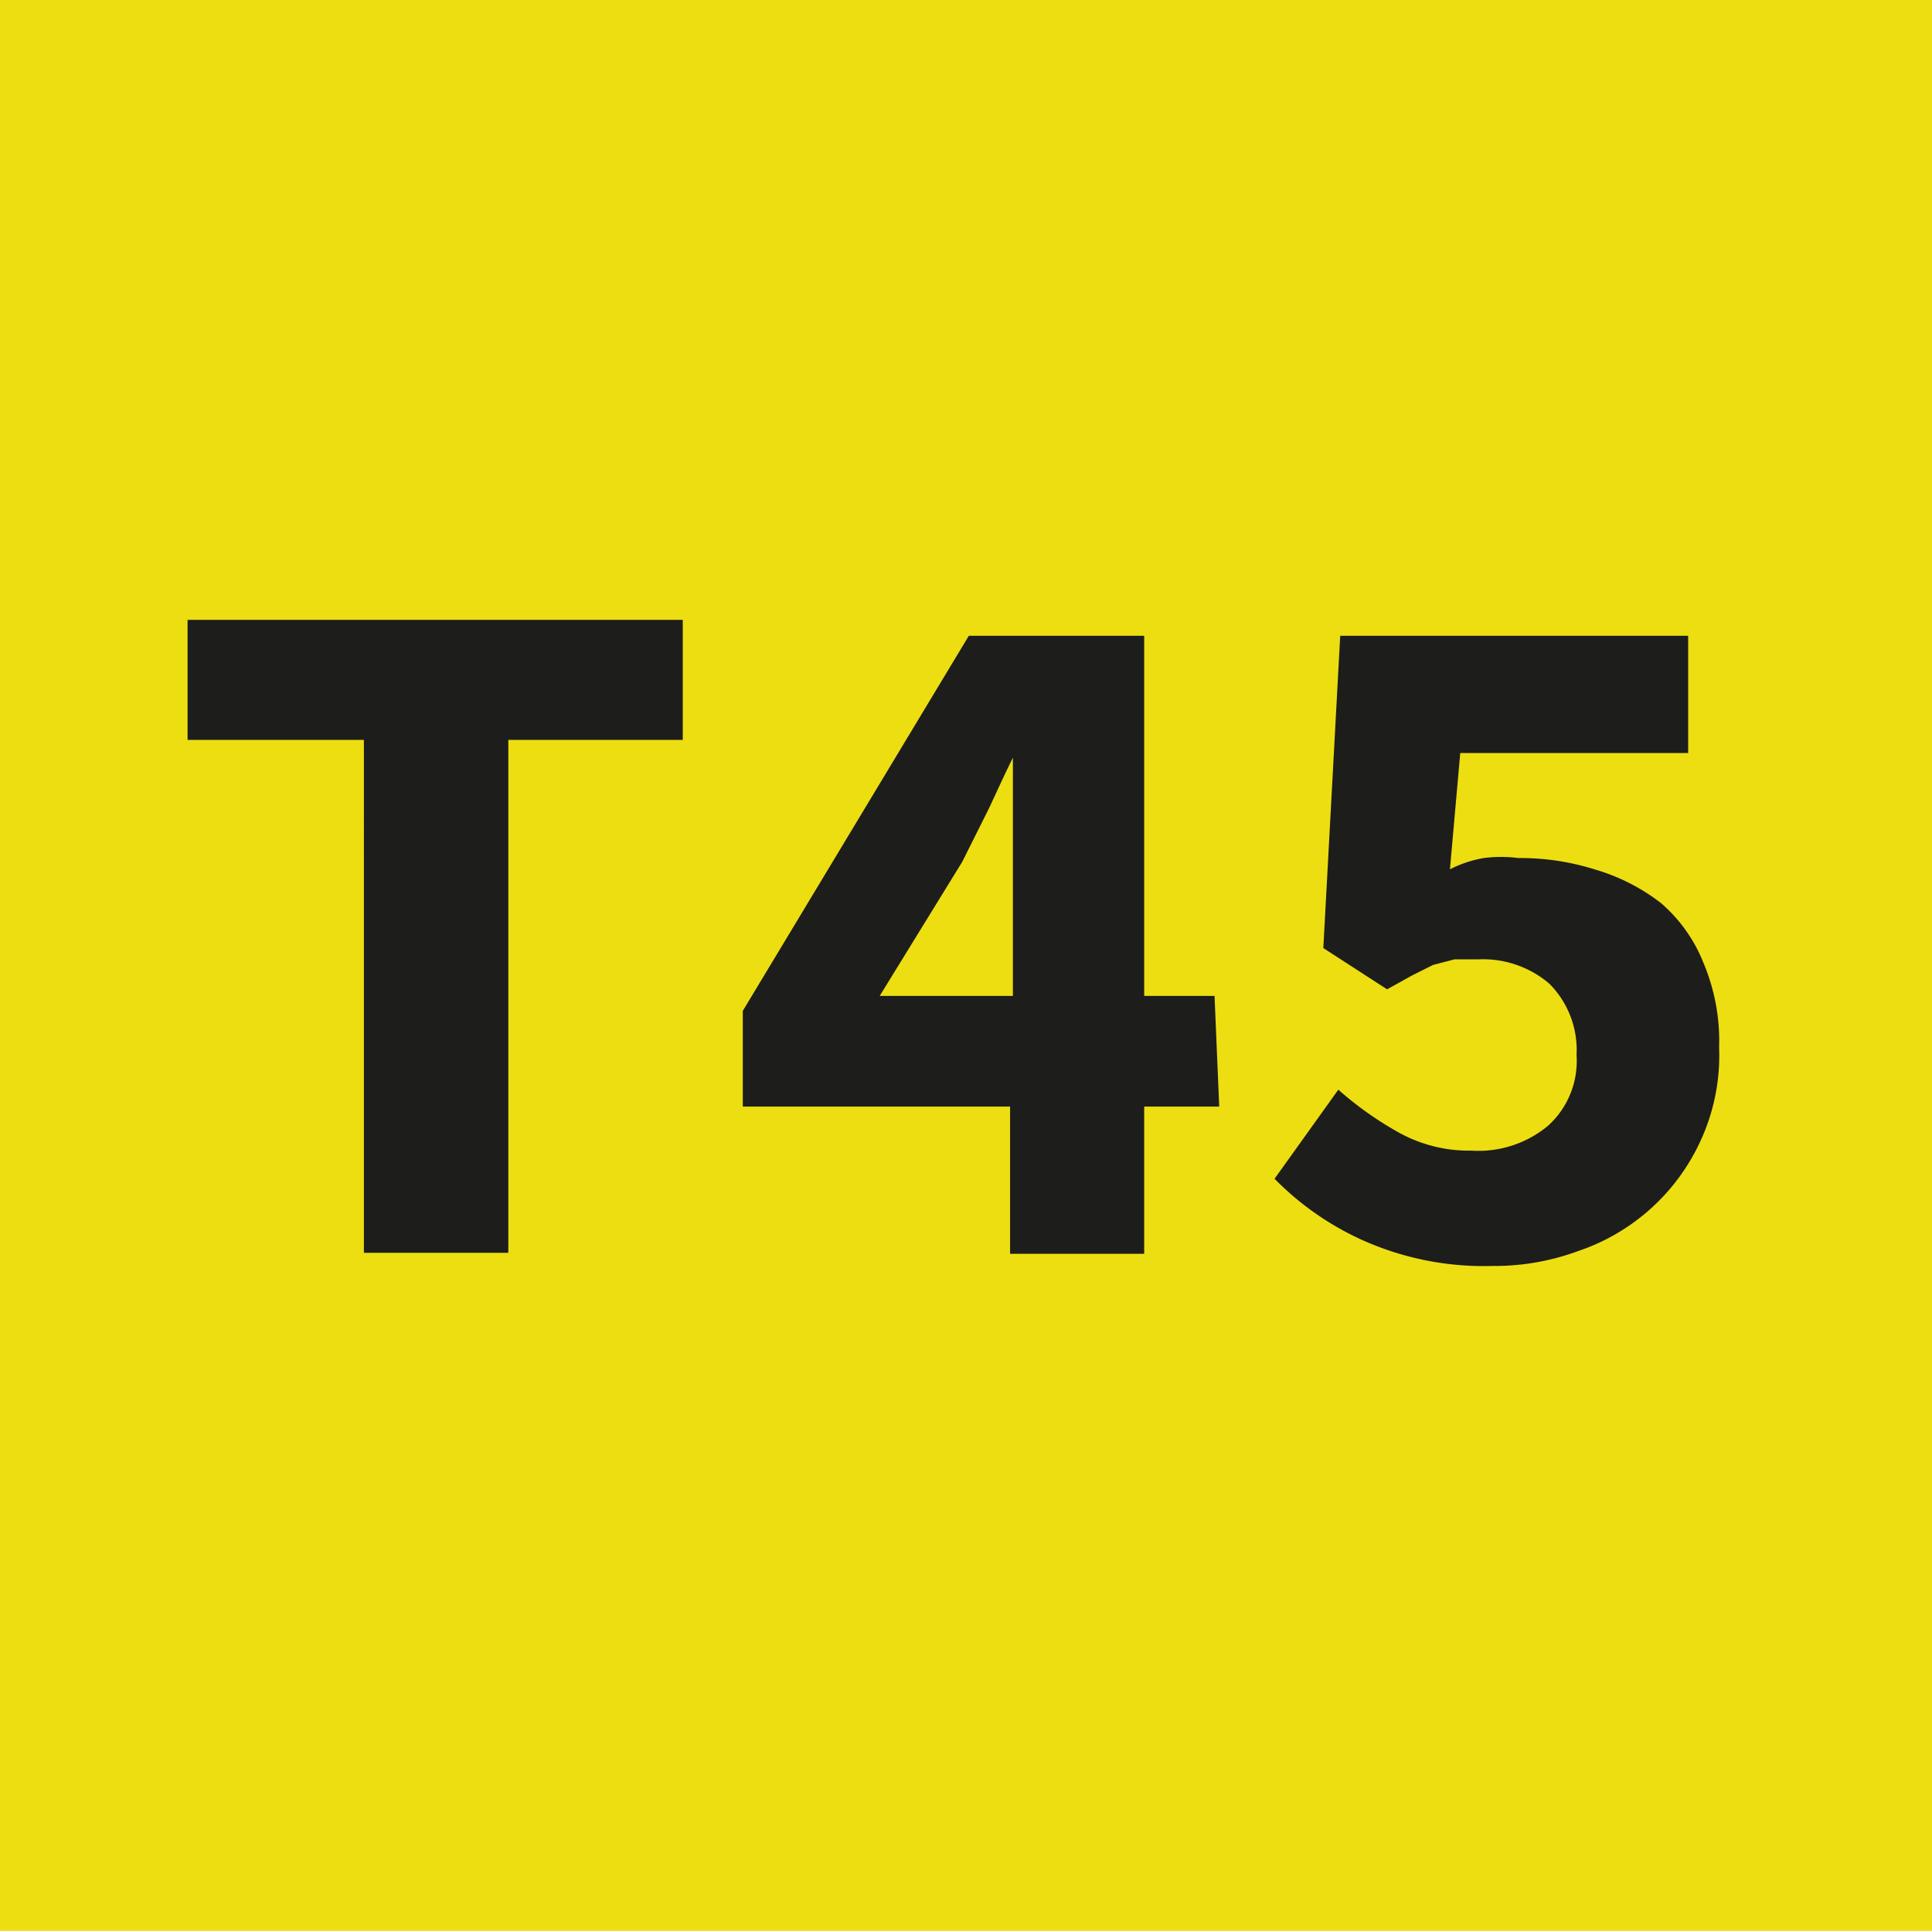 <svg xmlns="http://www.w3.org/2000/svg" viewBox="0 0 20.6 20.59"><defs><style>.cls-1{fill:#edde11;}.cls-2{fill:#1d1d1b;}</style></defs><g id="Calque_2" data-name="Calque 2"><g id="Calque_1-2" data-name="Calque 1"><rect class="cls-1" width="20.6" height="20.59"/><path class="cls-2" d="M13.59,12.57a3.1,3.1,0,0,0,.95.66,3.16,3.16,0,0,0,1.37.27,2.58,2.58,0,0,0,.92-.16,2.21,2.21,0,0,0,1.3-1.17,2.17,2.17,0,0,0,.2-1,2.14,2.14,0,0,0-.17-.91,1.64,1.64,0,0,0-.45-.63A2.12,2.12,0,0,0,17,9.27a2.64,2.64,0,0,0-.81-.12,1.45,1.45,0,0,0-.37,0,1.27,1.27,0,0,0-.36.12l.11-1.24H18V6.78H14.29l-.18,3.33.68.44.27-.15.22-.11.23-.06h.26a1.09,1.09,0,0,1,.75.26,1,1,0,0,1,.29.76.93.93,0,0,1-.31.76,1.16,1.16,0,0,1-.81.26,1.54,1.54,0,0,1-.77-.19,3.65,3.65,0,0,1-.65-.46m-1.32-1H12.2V6.78H10.33l-2.41,4V11.8h2.85v1.57H12.2V11.8H13Zm-3.57,0,.88-1.43.28-.56c.09-.19.17-.37.26-.55h0c0,.21,0,.45,0,.73s0,.53,0,.74v1.07Zm-5.5,2.74H5.42V7.89H7.28V6.61H2V7.89H3.88Z"/></g></g></svg>